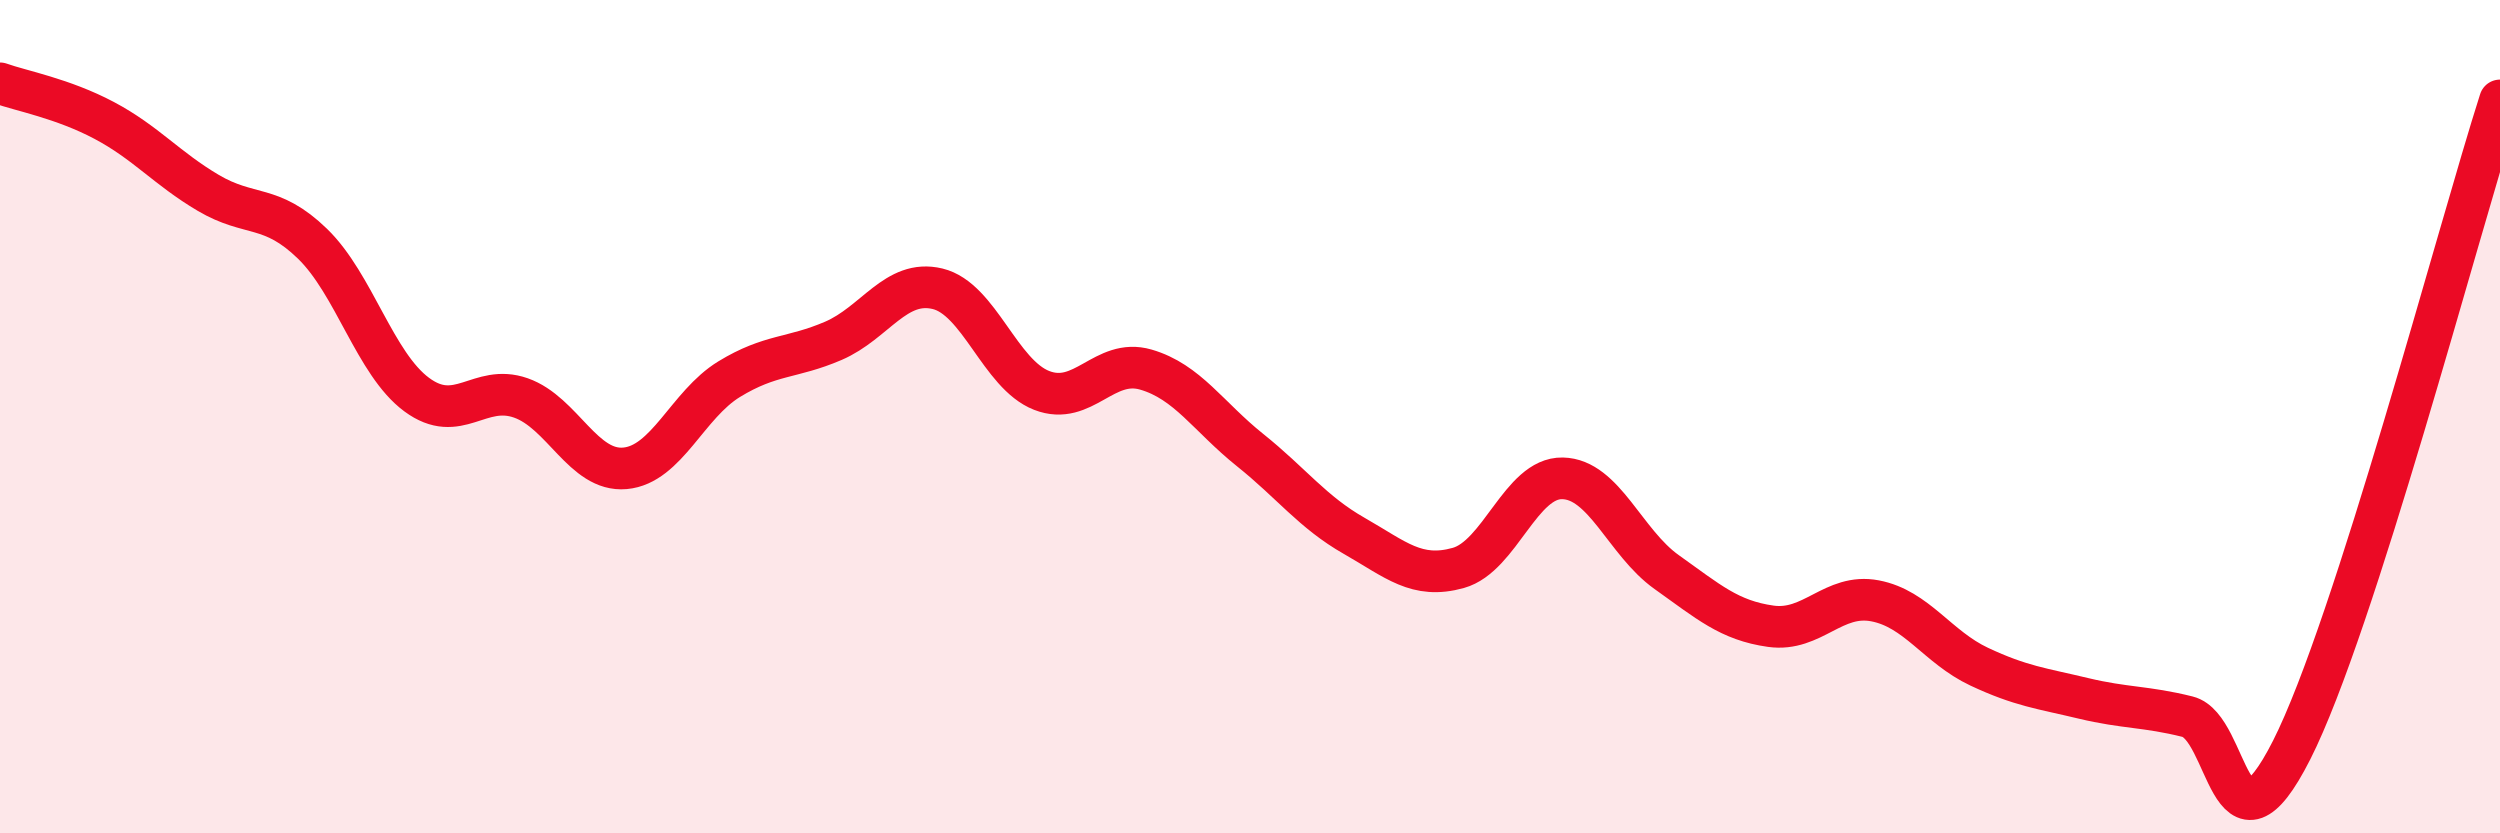
    <svg width="60" height="20" viewBox="0 0 60 20" xmlns="http://www.w3.org/2000/svg">
      <path
        d="M 0,2 C 0.5,2.18 1.5,2.36 2.5,2.89 C 3.5,3.42 4,4.04 5,4.63 C 6,5.22 6.5,4.88 7.5,5.85 C 8.5,6.82 9,8.73 10,9.47 C 11,10.21 11.5,9.2 12.5,9.55 C 13.5,9.9 14,11.33 15,11.24 C 16,11.15 16.5,9.71 17.5,9.1 C 18.5,8.49 19,8.61 20,8.18 C 21,7.75 21.5,6.69 22.5,6.93 C 23.5,7.17 24,8.98 25,9.37 C 26,9.76 26.5,8.58 27.5,8.87 C 28.5,9.16 29,10 30,10.8 C 31,11.6 31.5,12.29 32.5,12.86 C 33.5,13.43 34,13.91 35,13.63 C 36,13.35 36.5,11.46 37.5,11.48 C 38.5,11.5 39,13.02 40,13.73 C 41,14.44 41.5,14.89 42.5,15.03 C 43.5,15.17 44,14.23 45,14.42 C 46,14.61 46.5,15.53 47.5,16 C 48.5,16.47 49,16.52 50,16.76 C 51,17 51.5,16.95 52.5,17.2 C 53.5,17.45 53.5,20.96 55,18 C 56.5,15.04 59,5.53 60,2.41L60 20L0 20Z"
        fill="#EB0A25"
        opacity="0.1"
        stroke-linecap="round"
        stroke-linejoin="round"
      />
      <path
        d="M 0,2 C 0.5,2.18 1.5,2.36 2.5,2.89 C 3.5,3.42 4,4.04 5,4.63 C 6,5.22 6.5,4.88 7.5,5.85 C 8.5,6.82 9,8.73 10,9.47 C 11,10.21 11.5,9.2 12.5,9.55 C 13.5,9.9 14,11.33 15,11.24 C 16,11.15 16.5,9.71 17.5,9.1 C 18.5,8.49 19,8.61 20,8.18 C 21,7.75 21.5,6.69 22.5,6.93 C 23.5,7.17 24,8.98 25,9.37 C 26,9.76 26.5,8.58 27.5,8.87 C 28.5,9.16 29,10 30,10.8 C 31,11.6 31.5,12.29 32.5,12.86 C 33.5,13.43 34,13.91 35,13.63 C 36,13.35 36.5,11.46 37.5,11.48 C 38.5,11.5 39,13.02 40,13.73 C 41,14.44 41.5,14.89 42.5,15.03 C 43.5,15.17 44,14.23 45,14.42 C 46,14.61 46.5,15.53 47.5,16 C 48.5,16.47 49,16.52 50,16.76 C 51,17 51.5,16.95 52.5,17.2 C 53.5,17.45 53.5,20.96 55,18 C 56.5,15.04 59,5.53 60,2.41"
        stroke="#EB0A25"
        stroke-width="1"
        fill="none"
        stroke-linecap="round"
        stroke-linejoin="round"
      />
    </svg>
  